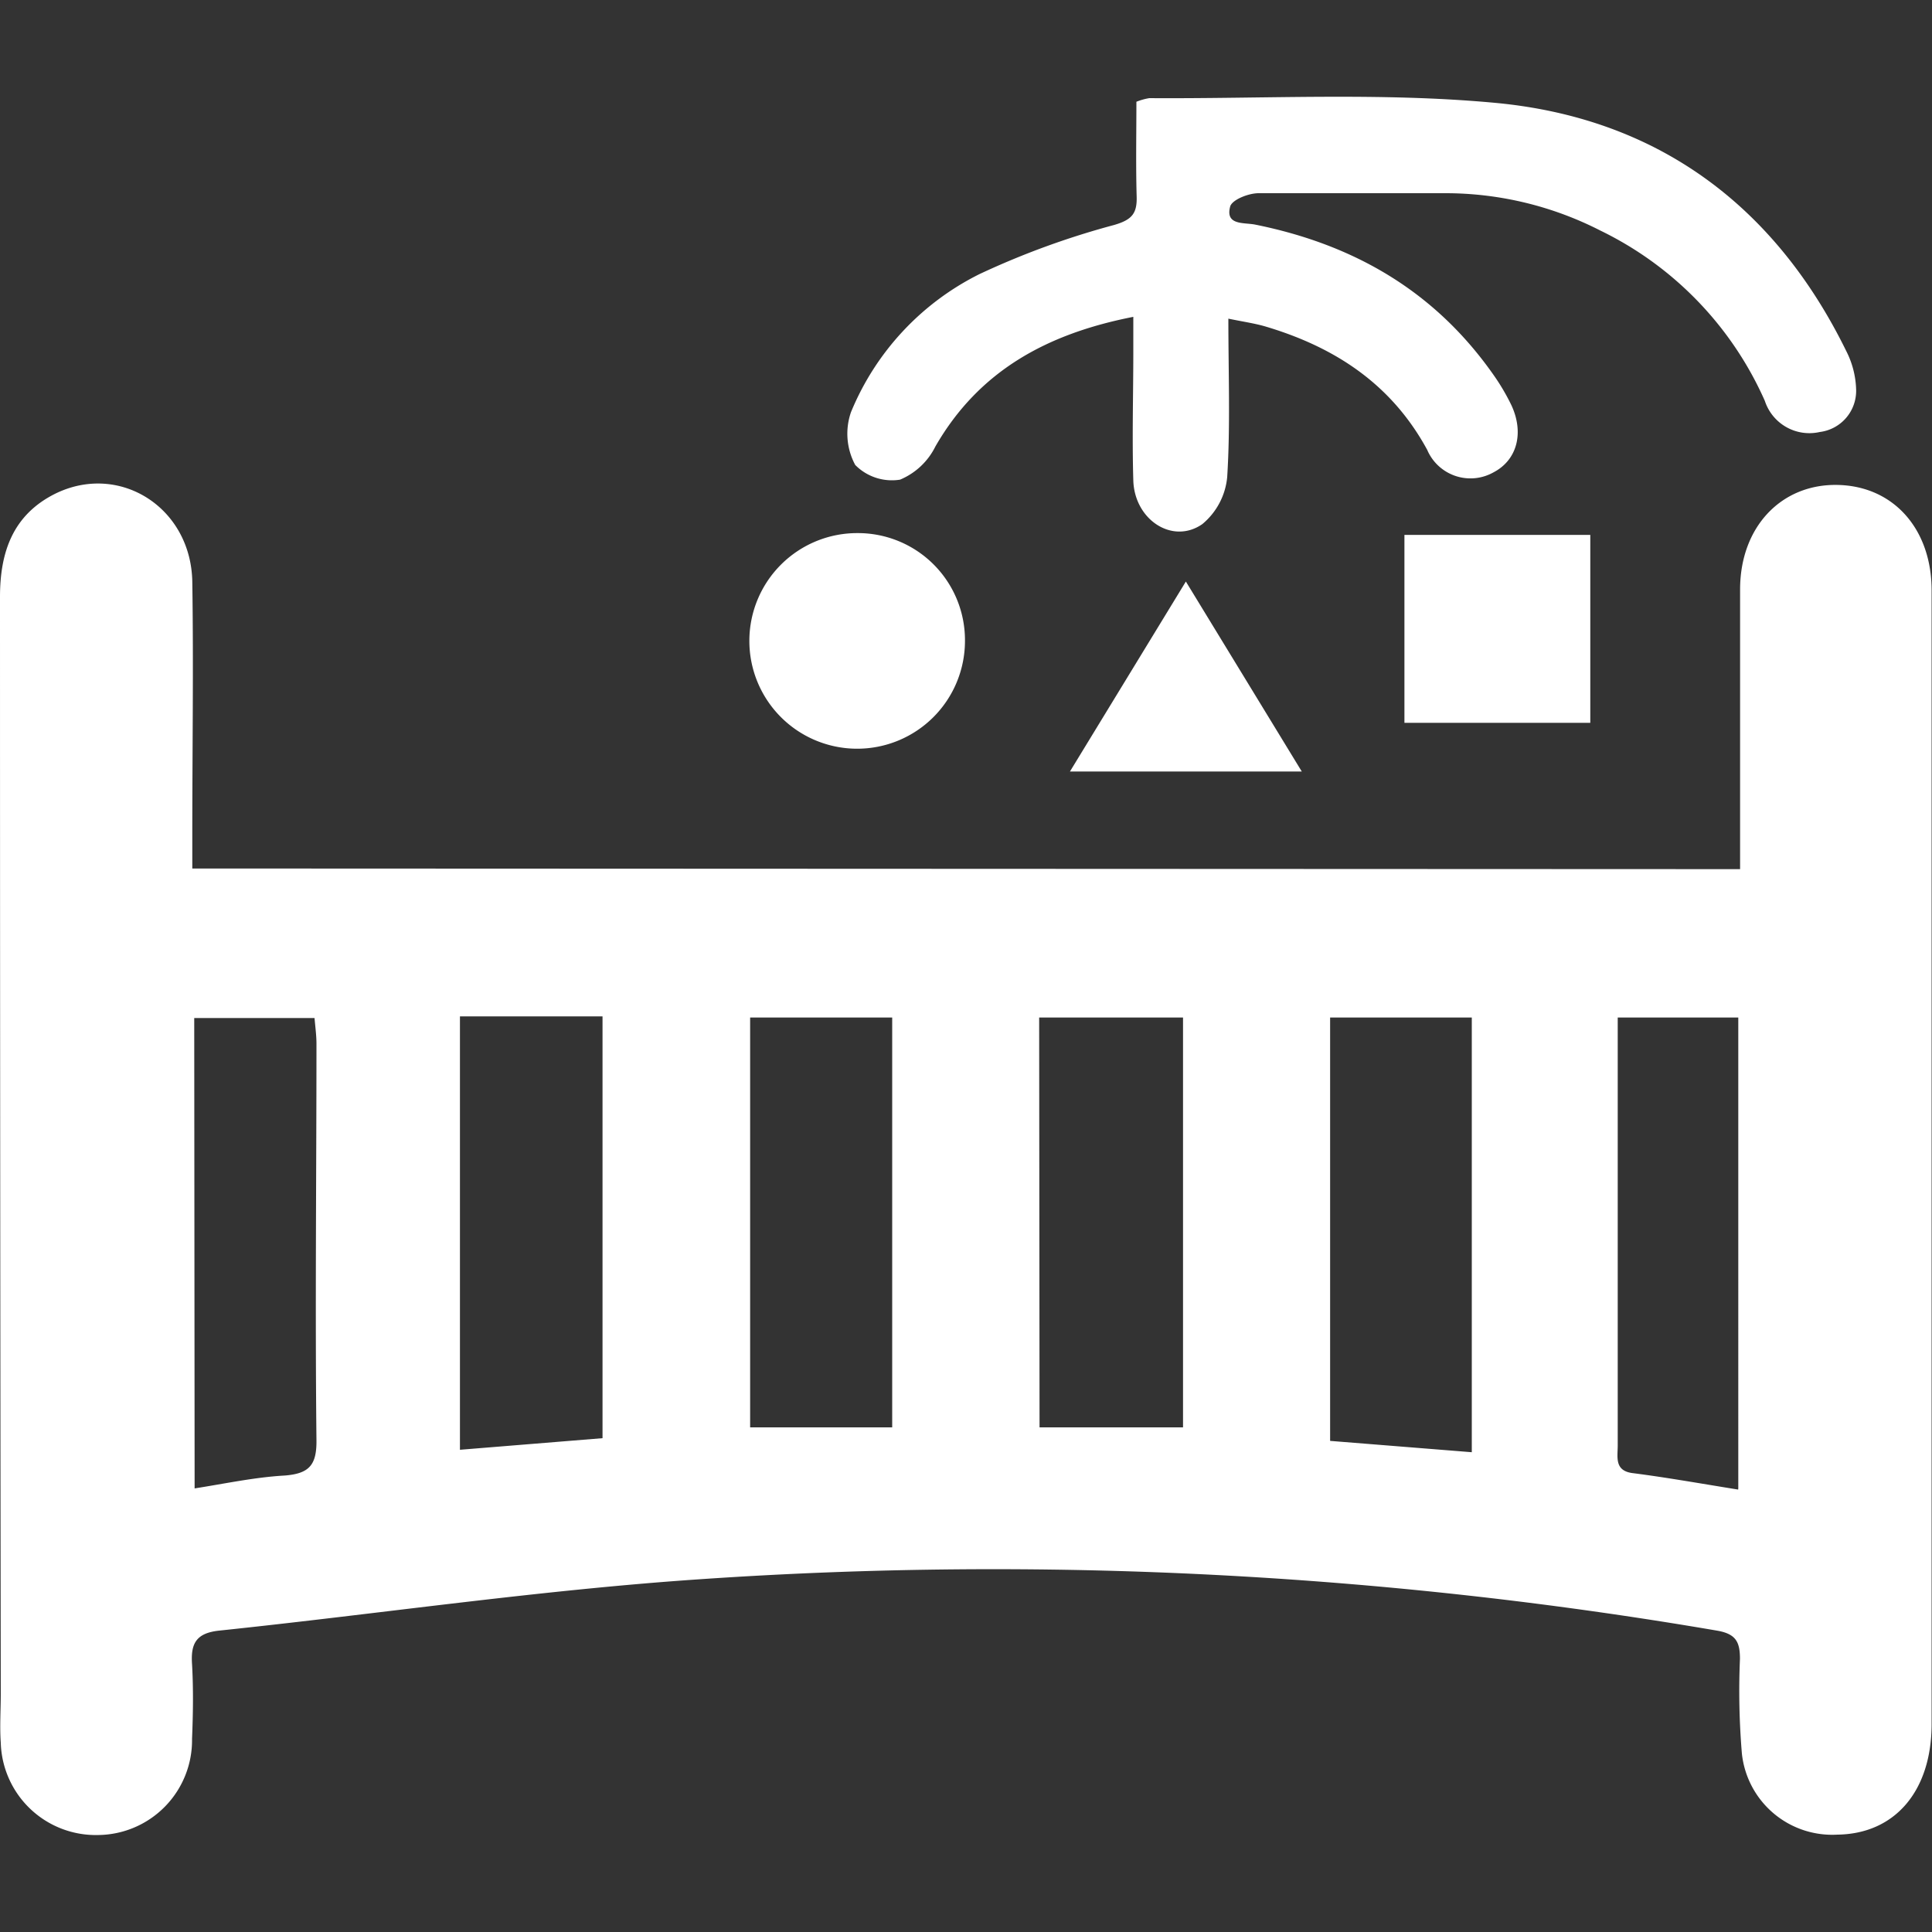 <svg id="Capa_1" data-name="Capa 1" xmlns="http://www.w3.org/2000/svg" viewBox="0 0 150 150"><rect x="0" y="0" width="150" height="150" fill="#333333" stroke="none"/><defs><style>.cls-1{fill:#fff;}</style></defs><g id="Grupo_26" data-name="Grupo 26"><g id="Trazado_42" data-name="Trazado 42"><path class="cls-1" d="M135.1,67.48V64.09c0-6.11,0-12.21,0-18.32,0-4.87,3.21-8.21,7.57-8.12s7.3,3.44,7.3,8.19q0,44,0,88c0,5.22-2.85,8.54-7.31,8.6a7.05,7.05,0,0,1-7.42-6.29,58.3,58.3,0,0,1-.15-7.36c0-1.32-.32-1.94-1.79-2.19a333.19,333.19,0,0,0-78.78-4c-12.53.84-25,2.69-37.5,4-1.79.19-2.22,1-2.11,2.6.11,1.93.08,3.87,0,5.81a7.36,7.36,0,0,1-7.25,7.46H7.64a7.38,7.38,0,0,1-7.58-7.17v0c-.09-1.26,0-2.53,0-3.8Q0,88.9,0,46.34c0-3.48,1-6.36,4.27-8,5-2.47,10.57,1.06,10.66,6.84.1,6.55,0,13.11,0,19.66v2.59Zm-20.83,45.27V79h-11v32.87Zm-45-1.93V79H58.24v31.82ZM35.71,78.91v33.65l11.07-.9V78.91Zm45,31.91H91.85V79H80.68Zm54.25,4.74V79h-9.36v8q0,12.61,0,25.22c0,.92-.28,2,1.22,2.16,2.64.34,5.26.81,8.13,1.27Zm-119.85,0c2.42-.38,4.68-.87,7-1,1.85-.15,2.48-.77,2.46-2.72-.11-10.27,0-20.53,0-30.8,0-.65-.09-1.29-.15-2H15.08Z"/></g><g id="Trazado_43" data-name="Trazado 43"><path class="cls-1" d="M88.23,7.9a4.86,4.86,0,0,1,1-.28c8.93.06,17.93-.46,26.8.36,12.53,1.15,21.73,7.88,27.32,19.29a7,7,0,0,1,.76,3,3.22,3.22,0,0,1-2.82,3.27,3.64,3.64,0,0,1-4.27-2.42,26.71,26.71,0,0,0-12.77-13.22A26.41,26.41,0,0,0,112.24,15c-4.84,0-9.68,0-14.52,0-.77,0-2,.48-2.2,1-.42,1.49,1,1.27,1.89,1.43,7.69,1.54,14,5.17,18.57,11.71a16.66,16.66,0,0,1,1.36,2.31c1,2.14.46,4.26-1.38,5.22a3.65,3.65,0,0,1-5-1.43,2.59,2.59,0,0,1-.14-.29c-2.77-5.12-7.17-8-12.6-9.61-.83-.24-1.69-.36-2.85-.6,0,4.29.16,8.31-.09,12.29a5.39,5.39,0,0,1-1.93,3.66c-2.31,1.61-5.27-.33-5.36-3.39-.1-3.35,0-6.7,0-10V24.6c-6.74,1.32-12,4.21-15.37,10.07a5.36,5.36,0,0,1-2.74,2.57A4,4,0,0,1,66.4,36.1a5.11,5.11,0,0,1-.33-4.1,20.8,20.8,0,0,1,10-10.73,63,63,0,0,1,10.42-3.8c1.38-.4,1.8-.88,1.76-2.21C88.18,12.8,88.23,10.35,88.23,7.9Z"/></g><g id="Trazado_44" data-name="Trazado 44"><path class="cls-1" d="M74.92,49.76a8.37,8.37,0,1,1-8.32-8.37,8.31,8.31,0,0,1,8.32,8.3Z"/></g><g id="Trazado_45" data-name="Trazado 45"><rect class="cls-1" x="109.04" y="41.53" width="14.43" height="14.59"/></g><g id="Trazado_46" data-name="Trazado 46"><path class="cls-1" d="M92.07,45.15l9,14.75h-18Z"/></g></g></svg>